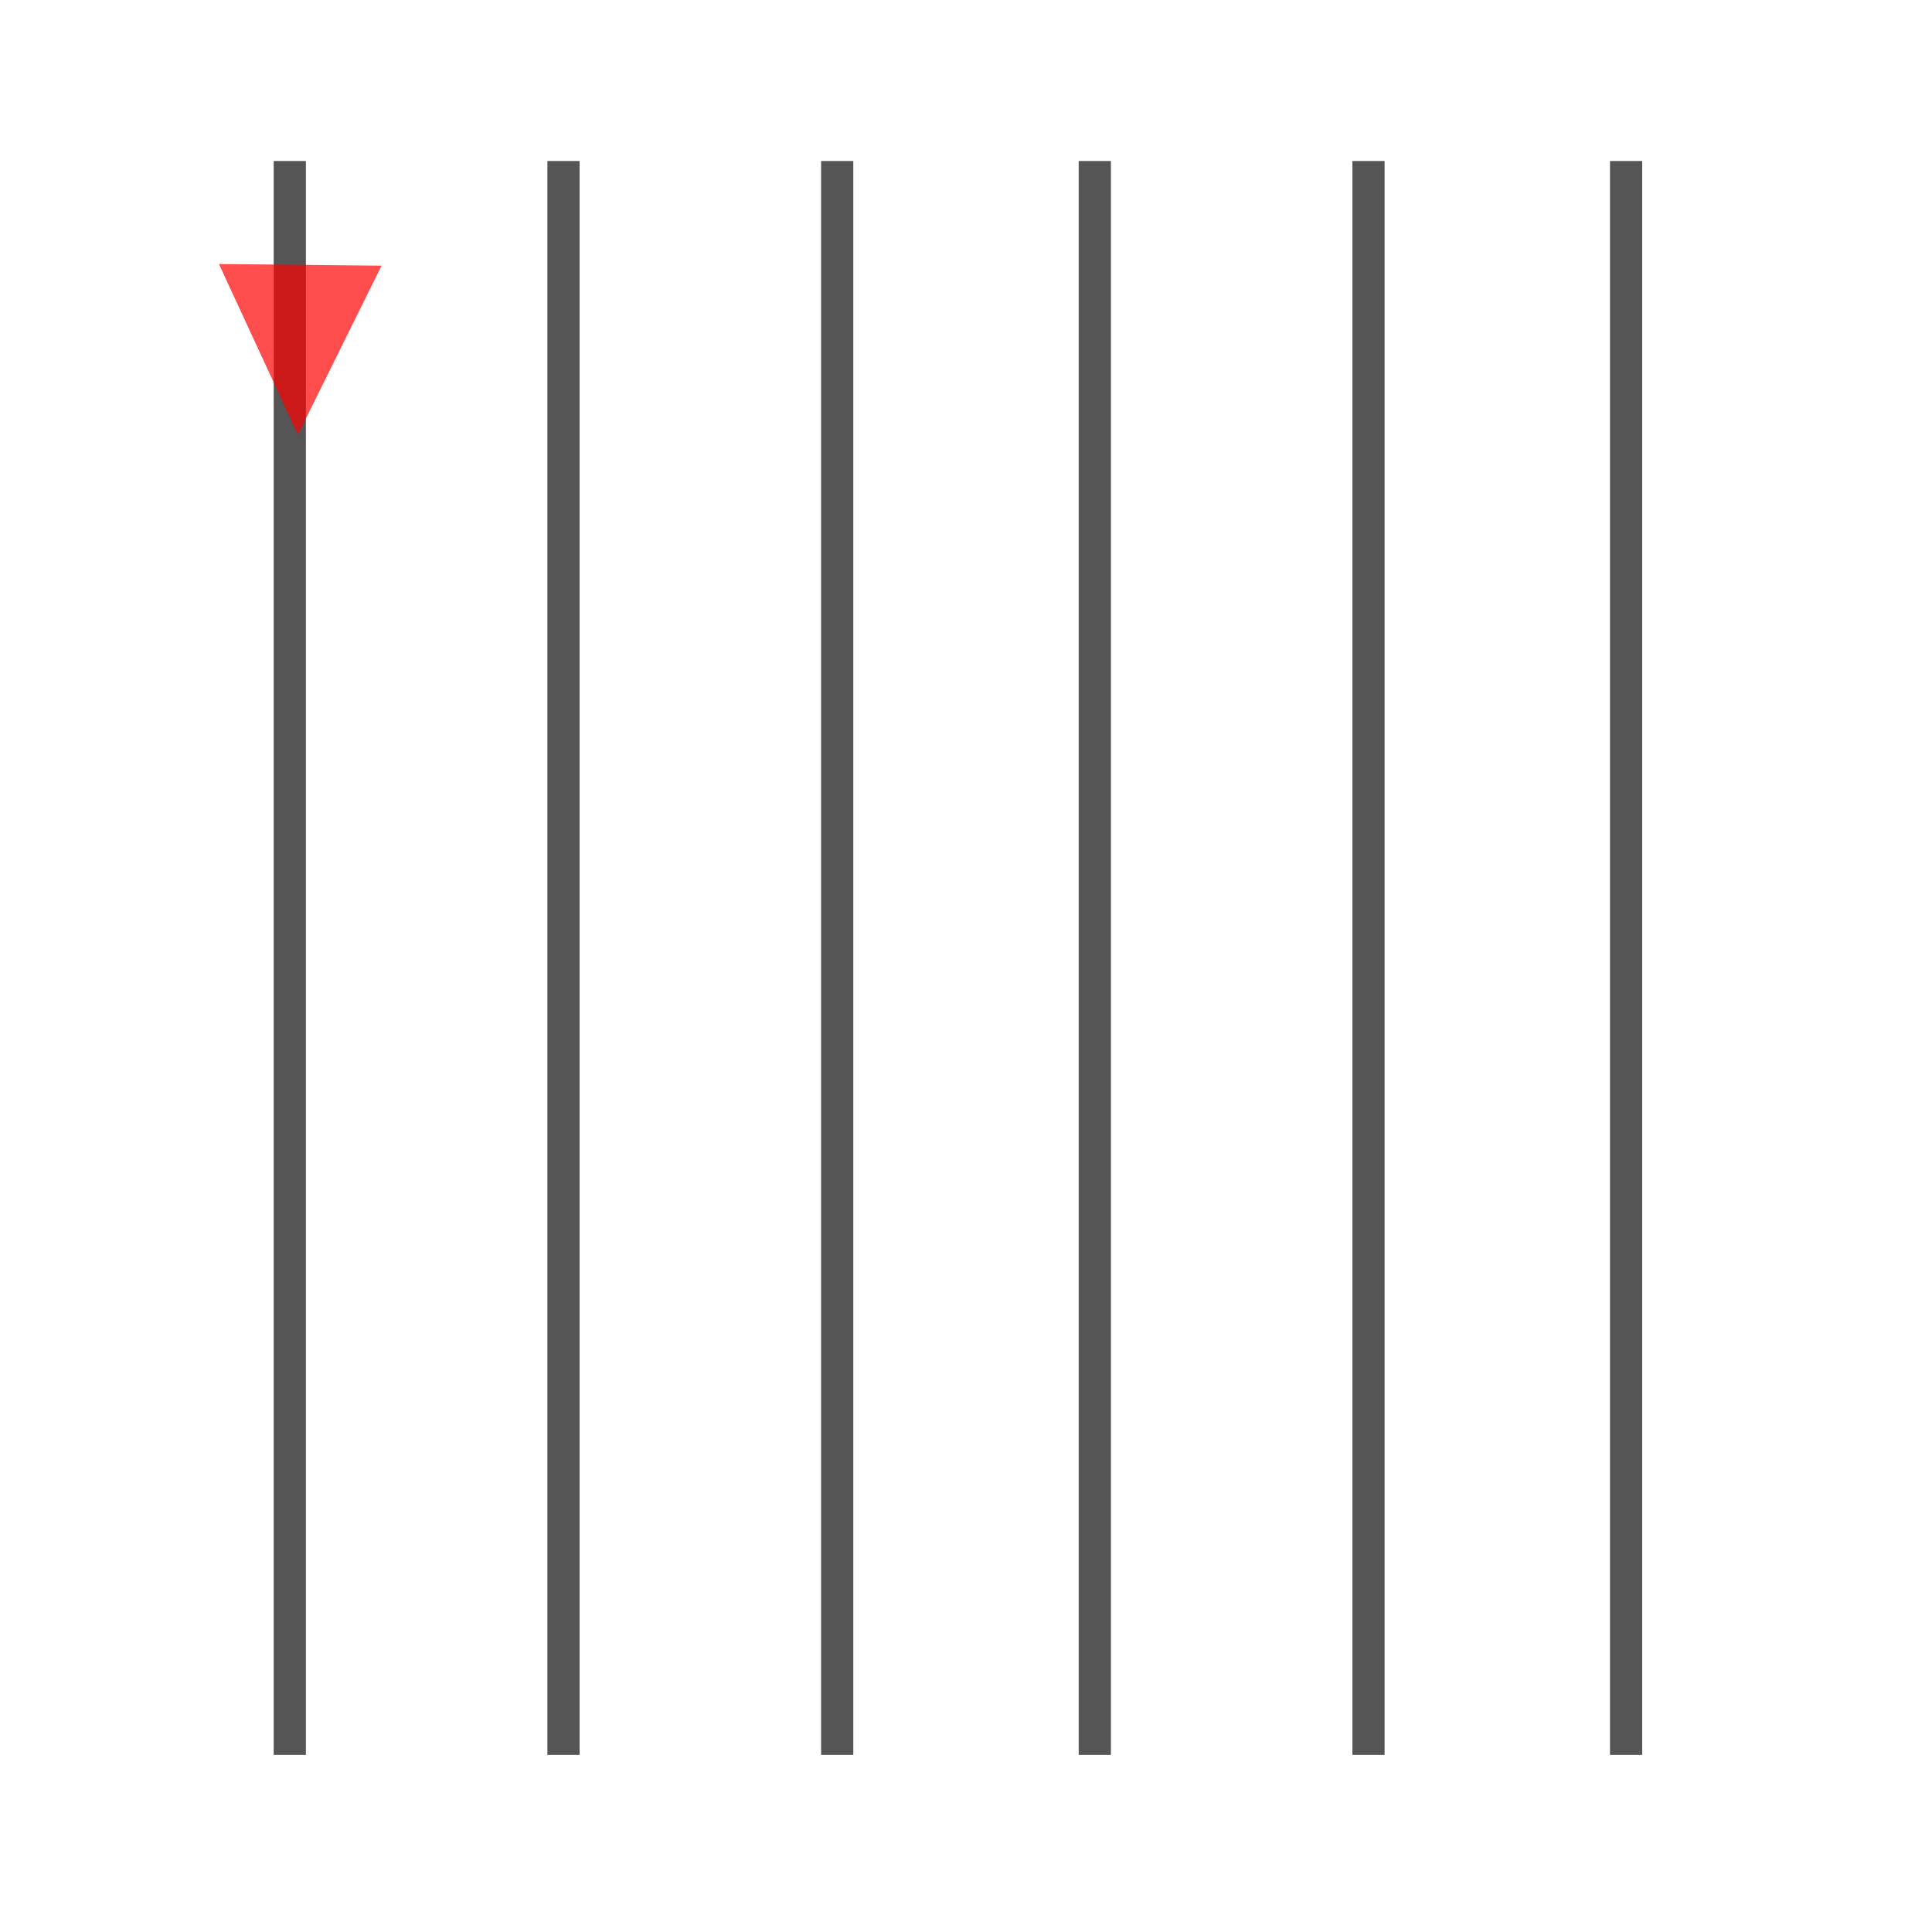 <svg version="1.1" xmlns="http://www.w3.org/2000/svg" width="80px" height="80px" viewBox="0 0 120 120"><path d="M101,10 L101,109" fill="none" stroke="#555" stroke-width="2" stroke-opacity="1"></path><path d="M85,10 L85,109" fill="none" stroke="#555" stroke-width="2" stroke-opacity="1"></path><path d="M68,10 L68,109" fill="none" stroke="#555" stroke-width="2" stroke-opacity="1"></path><path d="M52,10 L52,109" fill="none" stroke="#555" stroke-width="2" stroke-opacity="1"></path><path d="M35,10 L35,109" fill="none" stroke="#555" stroke-width="2" stroke-opacity="1"></path><path d="M18,10 L18,109" fill="none" stroke="#555" stroke-width="2" stroke-opacity="1"></path><polygon opacity="0.7" fill="#FF0000" points="18.5,27 13.6,16.4 23.7,16.5"></polygon></svg>